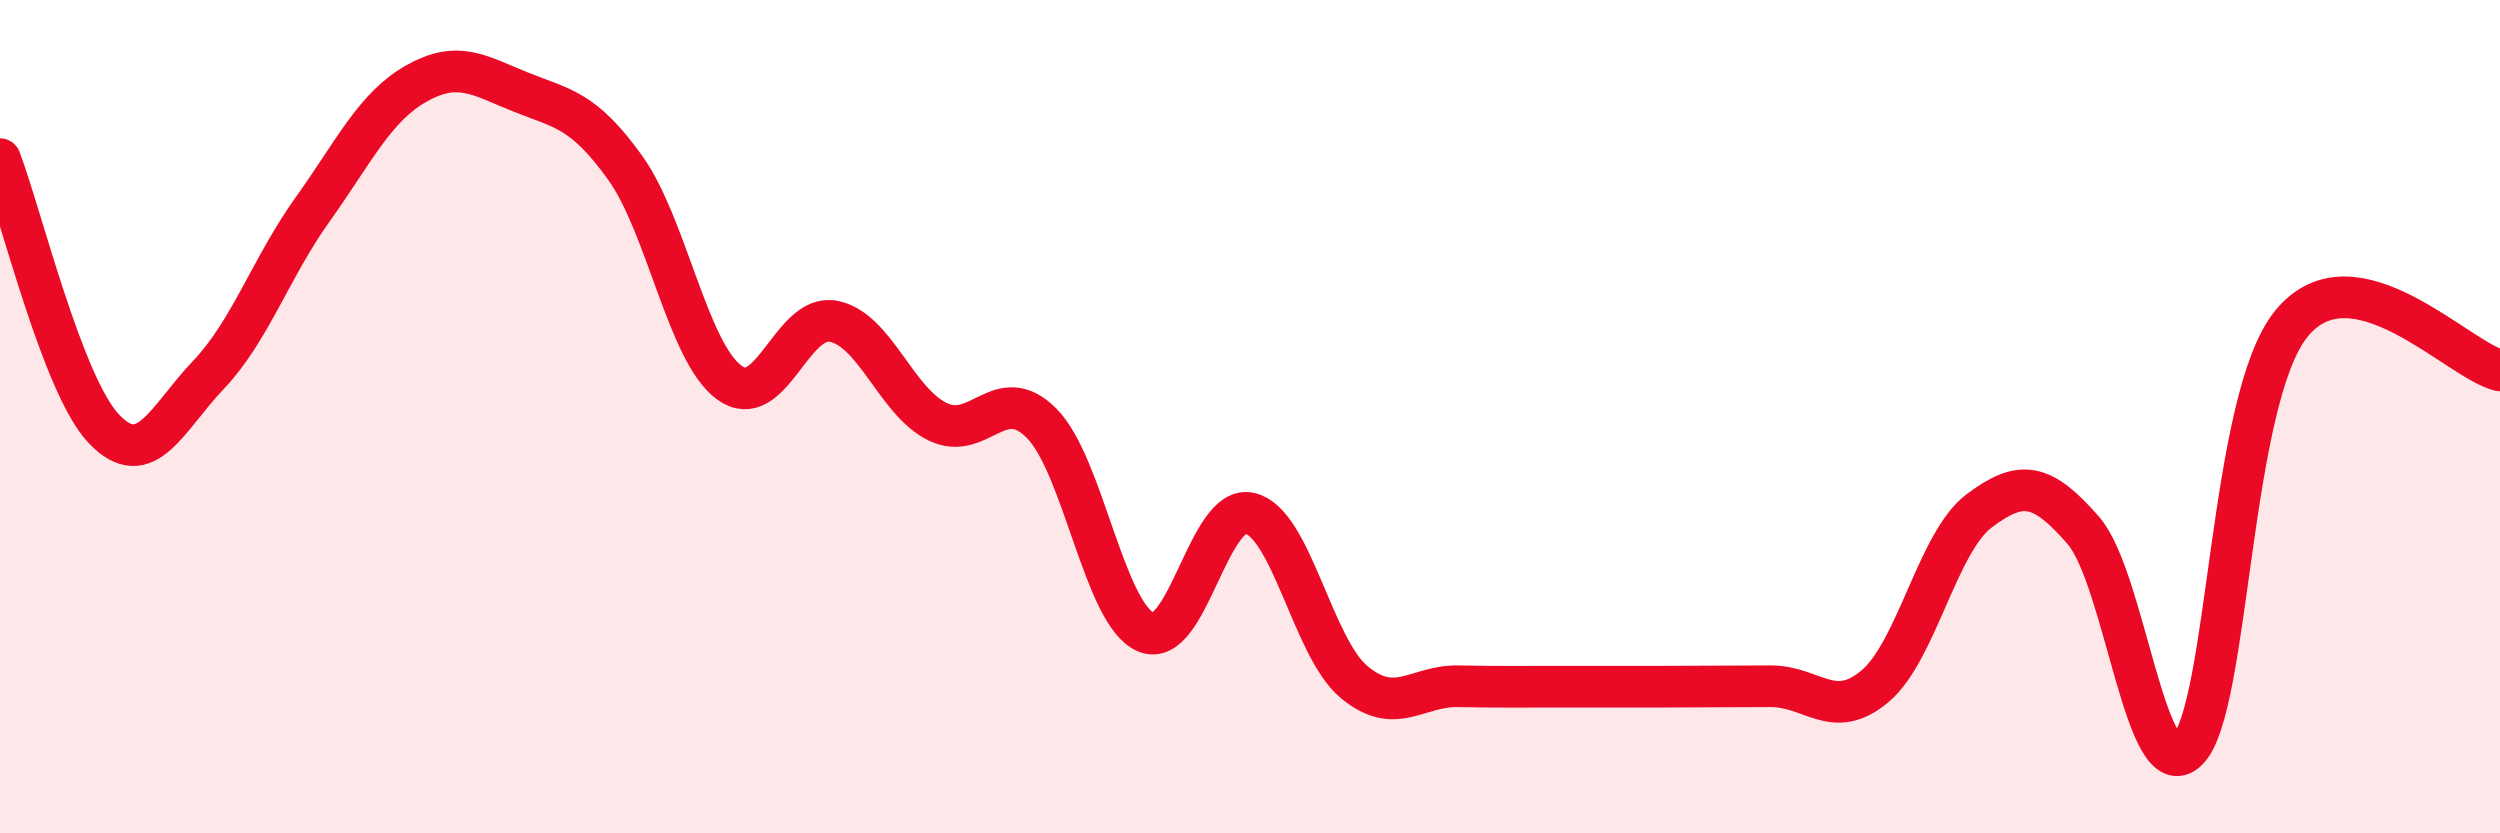 
    <svg width="60" height="20" viewBox="0 0 60 20" xmlns="http://www.w3.org/2000/svg">
      <path
        d="M 0,3.82 C 0.5,5.12 1.5,9.26 2.5,10.3 C 3.5,11.34 4,10.05 5,9 C 6,7.95 6.5,6.43 7.5,5.03 C 8.5,3.63 9,2.56 10,2 C 11,1.44 11.5,1.81 12.5,2.21 C 13.5,2.61 14,2.63 15,4.02 C 16,5.41 16.5,8.44 17.5,9.18 C 18.5,9.92 19,7.52 20,7.71 C 21,7.9 21.5,9.63 22.5,10.12 C 23.5,10.61 24,9.15 25,10.16 C 26,11.17 26.5,14.74 27.5,15.17 C 28.5,15.6 29,12.08 30,12.32 C 31,12.56 31.5,15.54 32.5,16.37 C 33.5,17.2 34,16.45 35,16.47 C 36,16.49 36.5,16.48 37.5,16.48 C 38.5,16.48 39,16.48 40,16.48 C 41,16.48 41.5,16.47 42.5,16.47 C 43.5,16.47 44,17.31 45,16.47 C 46,15.63 46.5,13.01 47.5,12.26 C 48.5,11.51 49,11.58 50,12.73 C 51,13.88 51.5,18.99 52.5,18 C 53.5,17.01 53.5,9.58 55,7.76 C 56.5,5.94 59,8.66 60,8.89L60 20L0 20Z"
        fill="#EB0A25"
        opacity="0.1"
        stroke-linecap="round"
        stroke-linejoin="round"
      />
      <path
        d="M 0,3.82 C 0.5,5.12 1.5,9.26 2.5,10.3 C 3.5,11.34 4,10.05 5,9 C 6,7.95 6.5,6.43 7.5,5.03 C 8.5,3.63 9,2.56 10,2 C 11,1.44 11.5,1.81 12.5,2.21 C 13.5,2.61 14,2.63 15,4.02 C 16,5.41 16.5,8.44 17.5,9.18 C 18.5,9.92 19,7.52 20,7.71 C 21,7.9 21.5,9.63 22.5,10.12 C 23.5,10.61 24,9.15 25,10.16 C 26,11.17 26.5,14.74 27.5,15.17 C 28.5,15.6 29,12.08 30,12.32 C 31,12.56 31.5,15.54 32.5,16.37 C 33.5,17.2 34,16.45 35,16.47 C 36,16.49 36.5,16.48 37.5,16.48 C 38.5,16.48 39,16.48 40,16.48 C 41,16.48 41.5,16.47 42.5,16.47 C 43.5,16.47 44,17.31 45,16.47 C 46,15.63 46.5,13.01 47.5,12.26 C 48.5,11.51 49,11.58 50,12.73 C 51,13.88 51.5,18.99 52.5,18 C 53.5,17.01 53.5,9.58 55,7.76 C 56.5,5.94 59,8.66 60,8.89"
        stroke="#EB0A25"
        stroke-width="1"
        fill="none"
        stroke-linecap="round"
        stroke-linejoin="round"
      />
    </svg>
  